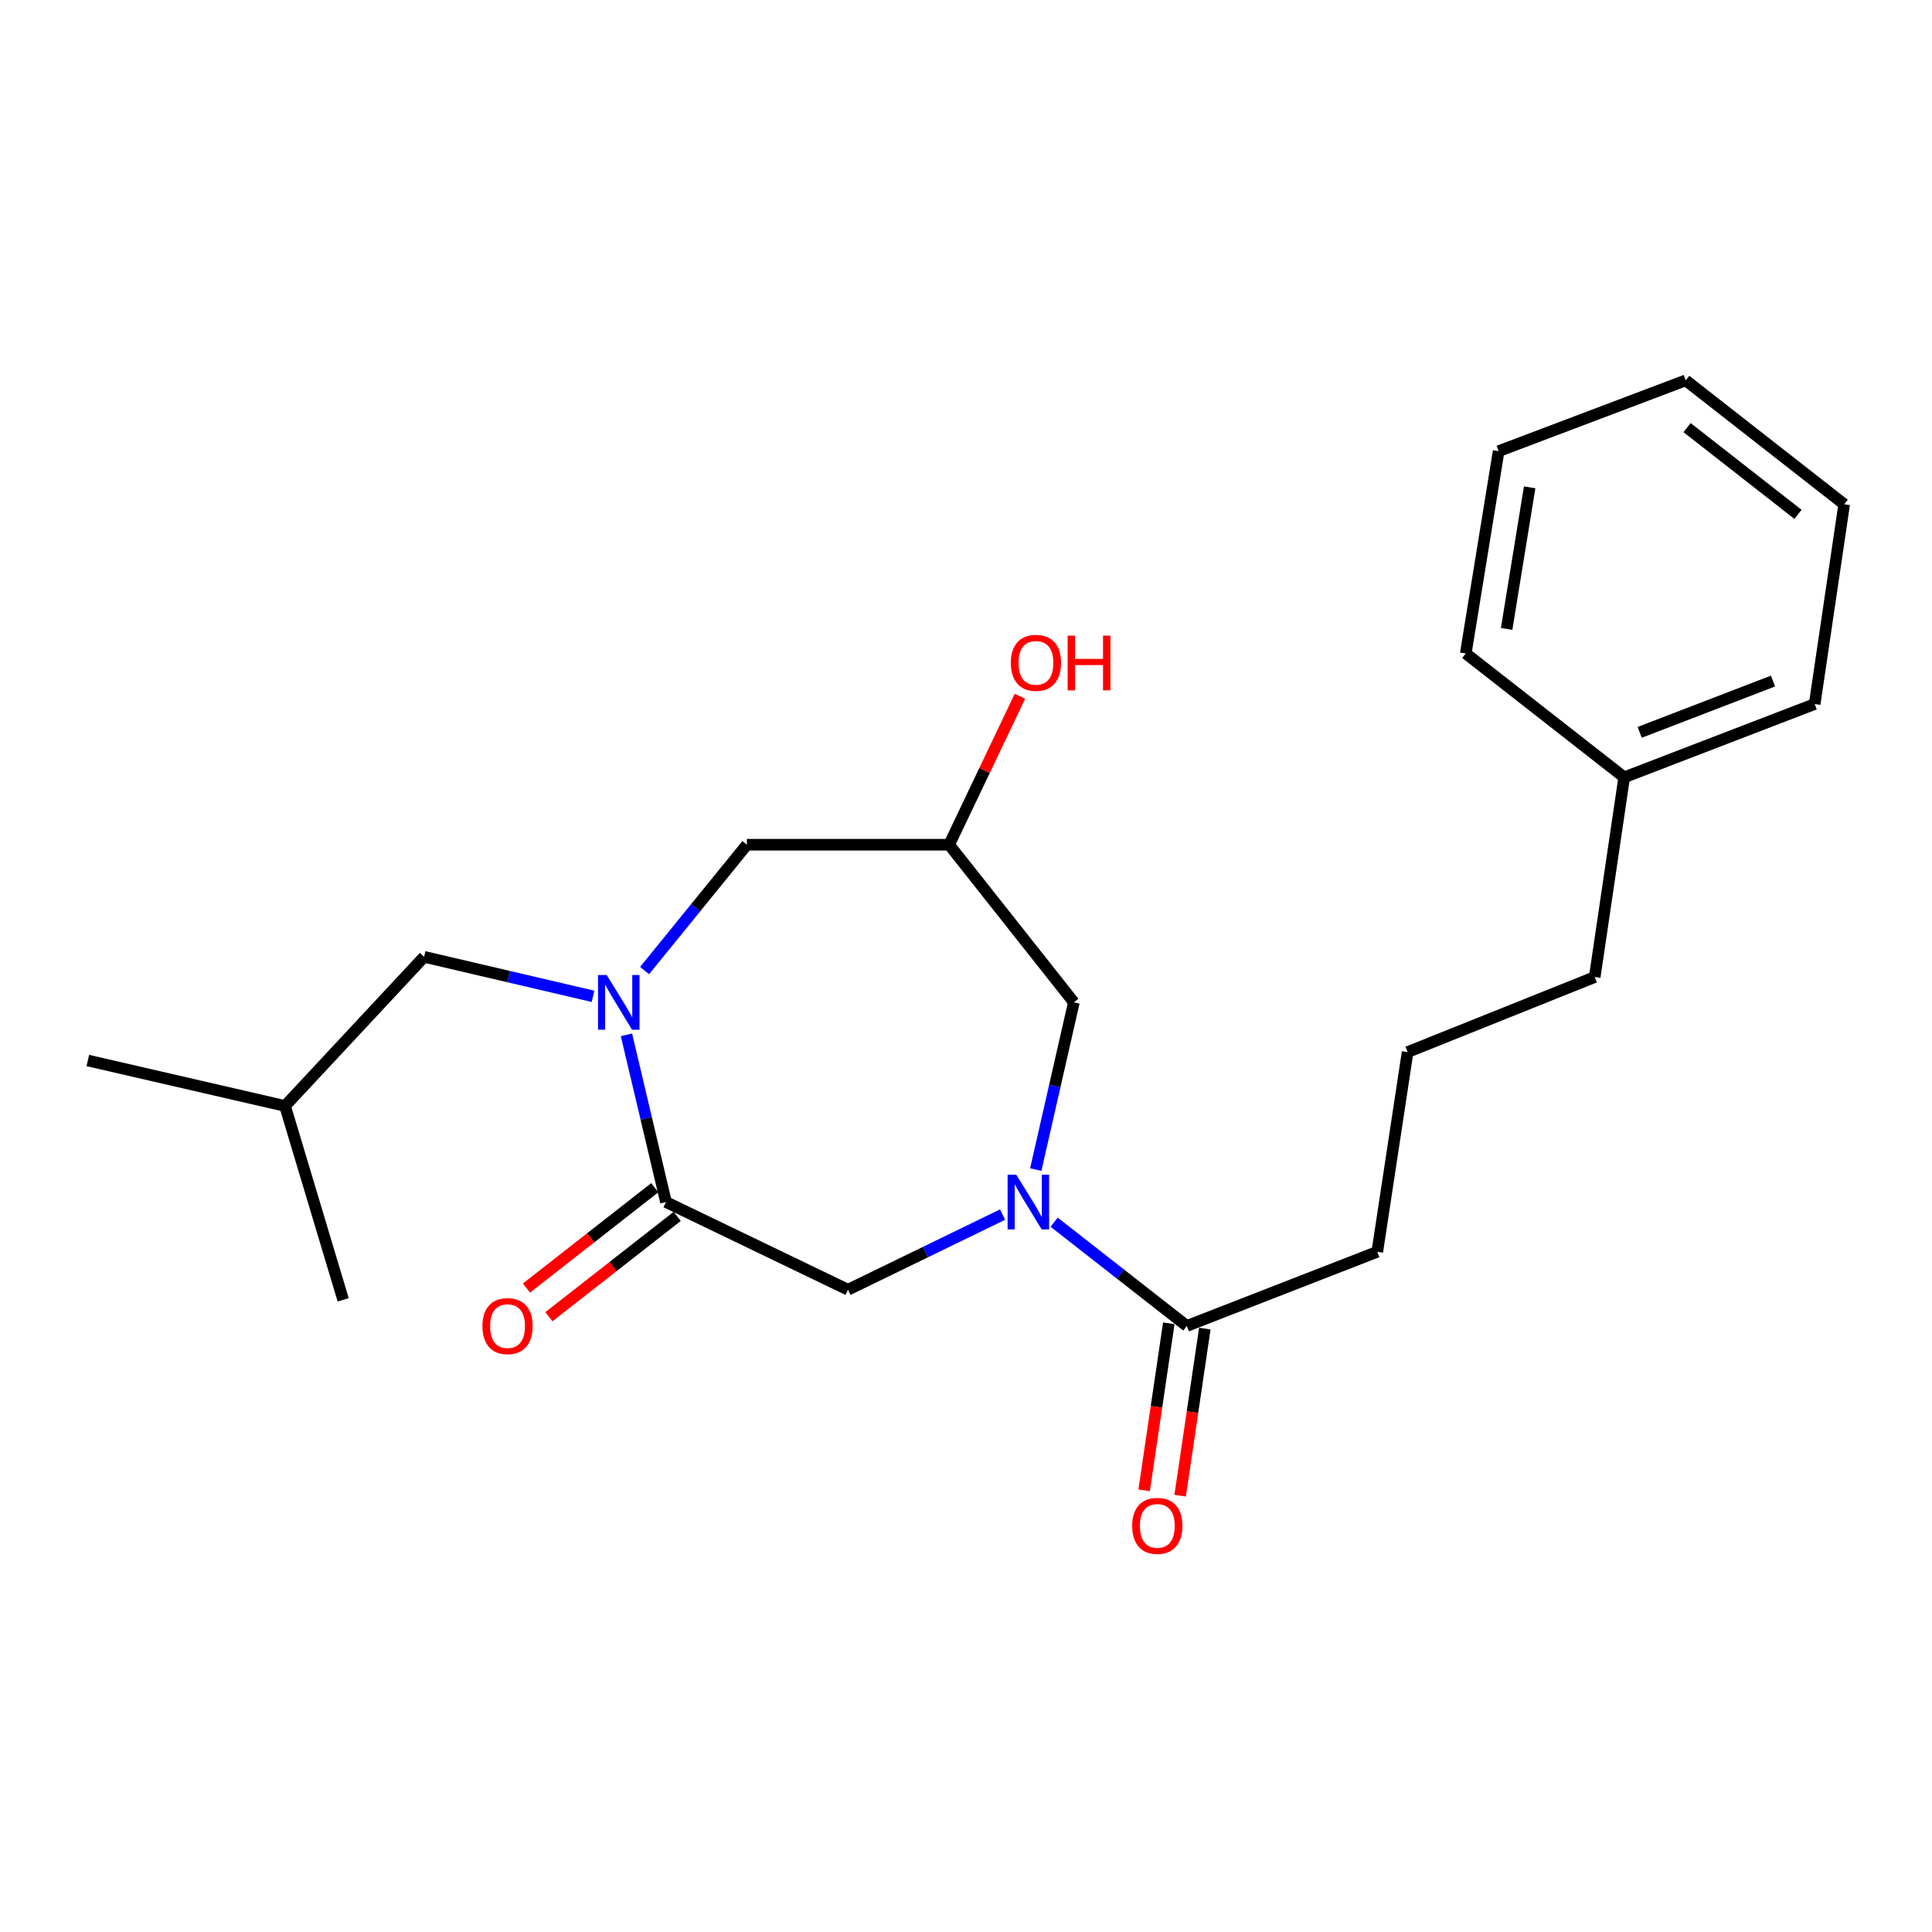 <?xml version='1.0' encoding='iso-8859-1'?>
<svg version='1.1' baseProfile='full'
              xmlns='http://www.w3.org/2000/svg'
                      xmlns:rdkit='http://www.rdkit.org/xml'
                      xmlns:xlink='http://www.w3.org/1999/xlink'
                  xml:space='preserve'
width='1000px' height='1000px' viewBox='0 0 1000 1000'>
<!-- END OF HEADER -->
<rect style='opacity:1.0;fill:#FFFFFF;stroke:none' width='1000' height='1000' x='0' y='0'> </rect>
<path class='bond-1' d='M 324.25,535.63 L 334.485,578.904' style='fill:none;fill-rule:evenodd;stroke:#0000FF;stroke-width:6px;stroke-linecap:butt;stroke-linejoin:miter;stroke-opacity:1' />
<path class='bond-1' d='M 334.485,578.904 L 344.719,622.178' style='fill:none;fill-rule:evenodd;stroke:#000000;stroke-width:6px;stroke-linecap:butt;stroke-linejoin:miter;stroke-opacity:1' />
<path class='bond-4' d='M 333.642,502.365 L 360.109,469.796' style='fill:none;fill-rule:evenodd;stroke:#0000FF;stroke-width:6px;stroke-linecap:butt;stroke-linejoin:miter;stroke-opacity:1' />
<path class='bond-4' d='M 360.109,469.796 L 386.576,437.228' style='fill:none;fill-rule:evenodd;stroke:#000000;stroke-width:6px;stroke-linecap:butt;stroke-linejoin:miter;stroke-opacity:1' />
<path class='bond-7' d='M 306.947,515.698 L 263.232,505.473' style='fill:none;fill-rule:evenodd;stroke:#0000FF;stroke-width:6px;stroke-linecap:butt;stroke-linejoin:miter;stroke-opacity:1' />
<path class='bond-7' d='M 263.232,505.473 L 219.517,495.249' style='fill:none;fill-rule:evenodd;stroke:#000000;stroke-width:6px;stroke-linecap:butt;stroke-linejoin:miter;stroke-opacity:1' />
<path class='bond-0' d='M 518.942,628.661 L 478.932,648.112' style='fill:none;fill-rule:evenodd;stroke:#0000FF;stroke-width:6px;stroke-linecap:butt;stroke-linejoin:miter;stroke-opacity:1' />
<path class='bond-0' d='M 478.932,648.112 L 438.922,667.563' style='fill:none;fill-rule:evenodd;stroke:#000000;stroke-width:6px;stroke-linecap:butt;stroke-linejoin:miter;stroke-opacity:1' />
<path class='bond-3' d='M 545.62,632.612 L 579.957,659.463' style='fill:none;fill-rule:evenodd;stroke:#0000FF;stroke-width:6px;stroke-linecap:butt;stroke-linejoin:miter;stroke-opacity:1' />
<path class='bond-3' d='M 579.957,659.463 L 614.293,686.313' style='fill:none;fill-rule:evenodd;stroke:#000000;stroke-width:6px;stroke-linecap:butt;stroke-linejoin:miter;stroke-opacity:1' />
<path class='bond-23' d='M 536.108,605.368 L 545.97,562.092' style='fill:none;fill-rule:evenodd;stroke:#0000FF;stroke-width:6px;stroke-linecap:butt;stroke-linejoin:miter;stroke-opacity:1' />
<path class='bond-23' d='M 545.97,562.092 L 555.833,518.815' style='fill:none;fill-rule:evenodd;stroke:#000000;stroke-width:6px;stroke-linecap:butt;stroke-linejoin:miter;stroke-opacity:1' />
<path class='bond-2' d='M 344.719,622.178 L 438.922,667.563' style='fill:none;fill-rule:evenodd;stroke:#000000;stroke-width:6px;stroke-linecap:butt;stroke-linejoin:miter;stroke-opacity:1' />
<path class='bond-8' d='M 338.915,614.756 L 305.708,640.723' style='fill:none;fill-rule:evenodd;stroke:#000000;stroke-width:6px;stroke-linecap:butt;stroke-linejoin:miter;stroke-opacity:1' />
<path class='bond-8' d='M 305.708,640.723 L 272.502,666.69' style='fill:none;fill-rule:evenodd;stroke:#FF0000;stroke-width:6px;stroke-linecap:butt;stroke-linejoin:miter;stroke-opacity:1' />
<path class='bond-8' d='M 350.524,629.601 L 317.317,655.568' style='fill:none;fill-rule:evenodd;stroke:#000000;stroke-width:6px;stroke-linecap:butt;stroke-linejoin:miter;stroke-opacity:1' />
<path class='bond-8' d='M 317.317,655.568 L 284.11,681.535' style='fill:none;fill-rule:evenodd;stroke:#FF0000;stroke-width:6px;stroke-linecap:butt;stroke-linejoin:miter;stroke-opacity:1' />
<path class='bond-9' d='M 604.972,684.936 L 598.586,728.167' style='fill:none;fill-rule:evenodd;stroke:#000000;stroke-width:6px;stroke-linecap:butt;stroke-linejoin:miter;stroke-opacity:1' />
<path class='bond-9' d='M 598.586,728.167 L 592.199,771.398' style='fill:none;fill-rule:evenodd;stroke:#FF0000;stroke-width:6px;stroke-linecap:butt;stroke-linejoin:miter;stroke-opacity:1' />
<path class='bond-9' d='M 623.615,687.69 L 617.228,730.921' style='fill:none;fill-rule:evenodd;stroke:#000000;stroke-width:6px;stroke-linecap:butt;stroke-linejoin:miter;stroke-opacity:1' />
<path class='bond-9' d='M 617.228,730.921 L 610.841,774.152' style='fill:none;fill-rule:evenodd;stroke:#FF0000;stroke-width:6px;stroke-linecap:butt;stroke-linejoin:miter;stroke-opacity:1' />
<path class='bond-11' d='M 614.293,686.313 L 712.883,647.922' style='fill:none;fill-rule:evenodd;stroke:#000000;stroke-width:6px;stroke-linecap:butt;stroke-linejoin:miter;stroke-opacity:1' />
<path class='bond-6' d='M 386.576,437.228 L 491.279,437.228' style='fill:none;fill-rule:evenodd;stroke:#000000;stroke-width:6px;stroke-linecap:butt;stroke-linejoin:miter;stroke-opacity:1' />
<path class='bond-5' d='M 555.833,518.815 L 491.279,437.228' style='fill:none;fill-rule:evenodd;stroke:#000000;stroke-width:6px;stroke-linecap:butt;stroke-linejoin:miter;stroke-opacity:1' />
<path class='bond-10' d='M 491.279,437.228 L 509.6,398.801' style='fill:none;fill-rule:evenodd;stroke:#000000;stroke-width:6px;stroke-linecap:butt;stroke-linejoin:miter;stroke-opacity:1' />
<path class='bond-10' d='M 509.6,398.801 L 527.921,360.374' style='fill:none;fill-rule:evenodd;stroke:#FF0000;stroke-width:6px;stroke-linecap:butt;stroke-linejoin:miter;stroke-opacity:1' />
<path class='bond-14' d='M 219.517,495.249 L 147.53,572.449' style='fill:none;fill-rule:evenodd;stroke:#000000;stroke-width:6px;stroke-linecap:butt;stroke-linejoin:miter;stroke-opacity:1' />
<path class='bond-13' d='M 712.883,647.922 L 728.576,544.559' style='fill:none;fill-rule:evenodd;stroke:#000000;stroke-width:6px;stroke-linecap:butt;stroke-linejoin:miter;stroke-opacity:1' />
<path class='bond-12' d='M 840.681,402.344 L 825.428,505.718' style='fill:none;fill-rule:evenodd;stroke:#000000;stroke-width:6px;stroke-linecap:butt;stroke-linejoin:miter;stroke-opacity:1' />
<path class='bond-16' d='M 840.681,402.344 L 939.271,364.403' style='fill:none;fill-rule:evenodd;stroke:#000000;stroke-width:6px;stroke-linecap:butt;stroke-linejoin:miter;stroke-opacity:1' />
<path class='bond-16' d='M 848.702,379.066 L 917.714,352.507' style='fill:none;fill-rule:evenodd;stroke:#000000;stroke-width:6px;stroke-linecap:butt;stroke-linejoin:miter;stroke-opacity:1' />
<path class='bond-17' d='M 840.681,402.344 L 758.675,338.22' style='fill:none;fill-rule:evenodd;stroke:#000000;stroke-width:6px;stroke-linecap:butt;stroke-linejoin:miter;stroke-opacity:1' />
<path class='bond-15' d='M 728.576,544.559 L 825.428,505.718' style='fill:none;fill-rule:evenodd;stroke:#000000;stroke-width:6px;stroke-linecap:butt;stroke-linejoin:miter;stroke-opacity:1' />
<path class='bond-18' d='M 147.53,572.449 L 45.455,548.914' style='fill:none;fill-rule:evenodd;stroke:#000000;stroke-width:6px;stroke-linecap:butt;stroke-linejoin:miter;stroke-opacity:1' />
<path class='bond-19' d='M 147.53,572.449 L 177.629,672.797' style='fill:none;fill-rule:evenodd;stroke:#000000;stroke-width:6px;stroke-linecap:butt;stroke-linejoin:miter;stroke-opacity:1' />
<path class='bond-21' d='M 939.271,364.403 L 954.545,261.009' style='fill:none;fill-rule:evenodd;stroke:#000000;stroke-width:6px;stroke-linecap:butt;stroke-linejoin:miter;stroke-opacity:1' />
<path class='bond-20' d='M 758.675,338.22 L 775.698,233.516' style='fill:none;fill-rule:evenodd;stroke:#000000;stroke-width:6px;stroke-linecap:butt;stroke-linejoin:miter;stroke-opacity:1' />
<path class='bond-20' d='M 779.829,325.538 L 791.745,252.246' style='fill:none;fill-rule:evenodd;stroke:#000000;stroke-width:6px;stroke-linecap:butt;stroke-linejoin:miter;stroke-opacity:1' />
<path class='bond-22' d='M 775.698,233.516 L 872.529,196.874' style='fill:none;fill-rule:evenodd;stroke:#000000;stroke-width:6px;stroke-linecap:butt;stroke-linejoin:miter;stroke-opacity:1' />
<path class='bond-24' d='M 954.545,261.009 L 872.529,196.874' style='fill:none;fill-rule:evenodd;stroke:#000000;stroke-width:6px;stroke-linecap:butt;stroke-linejoin:miter;stroke-opacity:1' />
<path class='bond-24' d='M 930.635,266.233 L 873.223,221.339' style='fill:none;fill-rule:evenodd;stroke:#000000;stroke-width:6px;stroke-linecap:butt;stroke-linejoin:miter;stroke-opacity:1' />
<path  class='atom-0' d='M 314.014 504.655
L 323.294 519.655
Q 324.214 521.135, 325.694 523.815
Q 327.174 526.495, 327.254 526.655
L 327.254 504.655
L 331.014 504.655
L 331.014 532.975
L 327.134 532.975
L 317.174 516.575
Q 316.014 514.655, 314.774 512.455
Q 313.574 510.255, 313.214 509.575
L 313.214 532.975
L 309.534 532.975
L 309.534 504.655
L 314.014 504.655
' fill='#0000FF'/>
<path  class='atom-1' d='M 526.017 608.018
L 535.297 623.018
Q 536.217 624.498, 537.697 627.178
Q 539.177 629.858, 539.257 630.018
L 539.257 608.018
L 543.017 608.018
L 543.017 636.338
L 539.137 636.338
L 529.177 619.938
Q 528.017 618.018, 526.777 615.818
Q 525.577 613.618, 525.217 612.938
L 525.217 636.338
L 521.537 636.338
L 521.537 608.018
L 526.017 608.018
' fill='#0000FF'/>
<path  class='atom-9' d='M 249.703 686.393
Q 249.703 679.593, 253.063 675.793
Q 256.423 671.993, 262.703 671.993
Q 268.983 671.993, 272.343 675.793
Q 275.703 679.593, 275.703 686.393
Q 275.703 693.273, 272.303 697.193
Q 268.903 701.073, 262.703 701.073
Q 256.463 701.073, 253.063 697.193
Q 249.703 693.313, 249.703 686.393
M 262.703 697.873
Q 267.023 697.873, 269.343 694.993
Q 271.703 692.073, 271.703 686.393
Q 271.703 680.833, 269.343 678.033
Q 267.023 675.193, 262.703 675.193
Q 258.383 675.193, 256.023 677.993
Q 253.703 680.793, 253.703 686.393
Q 253.703 692.113, 256.023 694.993
Q 258.383 697.873, 262.703 697.873
' fill='#FF0000'/>
<path  class='atom-10' d='M 586.019 789.788
Q 586.019 782.988, 589.379 779.188
Q 592.739 775.388, 599.019 775.388
Q 605.299 775.388, 608.659 779.188
Q 612.019 782.988, 612.019 789.788
Q 612.019 796.668, 608.619 800.588
Q 605.219 804.468, 599.019 804.468
Q 592.779 804.468, 589.379 800.588
Q 586.019 796.708, 586.019 789.788
M 599.019 801.268
Q 603.339 801.268, 605.659 798.388
Q 608.019 795.468, 608.019 789.788
Q 608.019 784.228, 605.659 781.428
Q 603.339 778.588, 599.019 778.588
Q 594.699 778.588, 592.339 781.388
Q 590.019 784.188, 590.019 789.788
Q 590.019 795.508, 592.339 798.388
Q 594.699 801.268, 599.019 801.268
' fill='#FF0000'/>
<path  class='atom-11' d='M 523.203 343.084
Q 523.203 336.284, 526.563 332.484
Q 529.923 328.684, 536.203 328.684
Q 542.483 328.684, 545.843 332.484
Q 549.203 336.284, 549.203 343.084
Q 549.203 349.964, 545.803 353.884
Q 542.403 357.764, 536.203 357.764
Q 529.963 357.764, 526.563 353.884
Q 523.203 350.004, 523.203 343.084
M 536.203 354.564
Q 540.523 354.564, 542.843 351.684
Q 545.203 348.764, 545.203 343.084
Q 545.203 337.524, 542.843 334.724
Q 540.523 331.884, 536.203 331.884
Q 531.883 331.884, 529.523 334.684
Q 527.203 337.484, 527.203 343.084
Q 527.203 348.804, 529.523 351.684
Q 531.883 354.564, 536.203 354.564
' fill='#FF0000'/>
<path  class='atom-11' d='M 552.603 329.004
L 556.443 329.004
L 556.443 341.044
L 570.923 341.044
L 570.923 329.004
L 574.763 329.004
L 574.763 357.324
L 570.923 357.324
L 570.923 344.244
L 556.443 344.244
L 556.443 357.324
L 552.603 357.324
L 552.603 329.004
' fill='#FF0000'/>
</svg>
